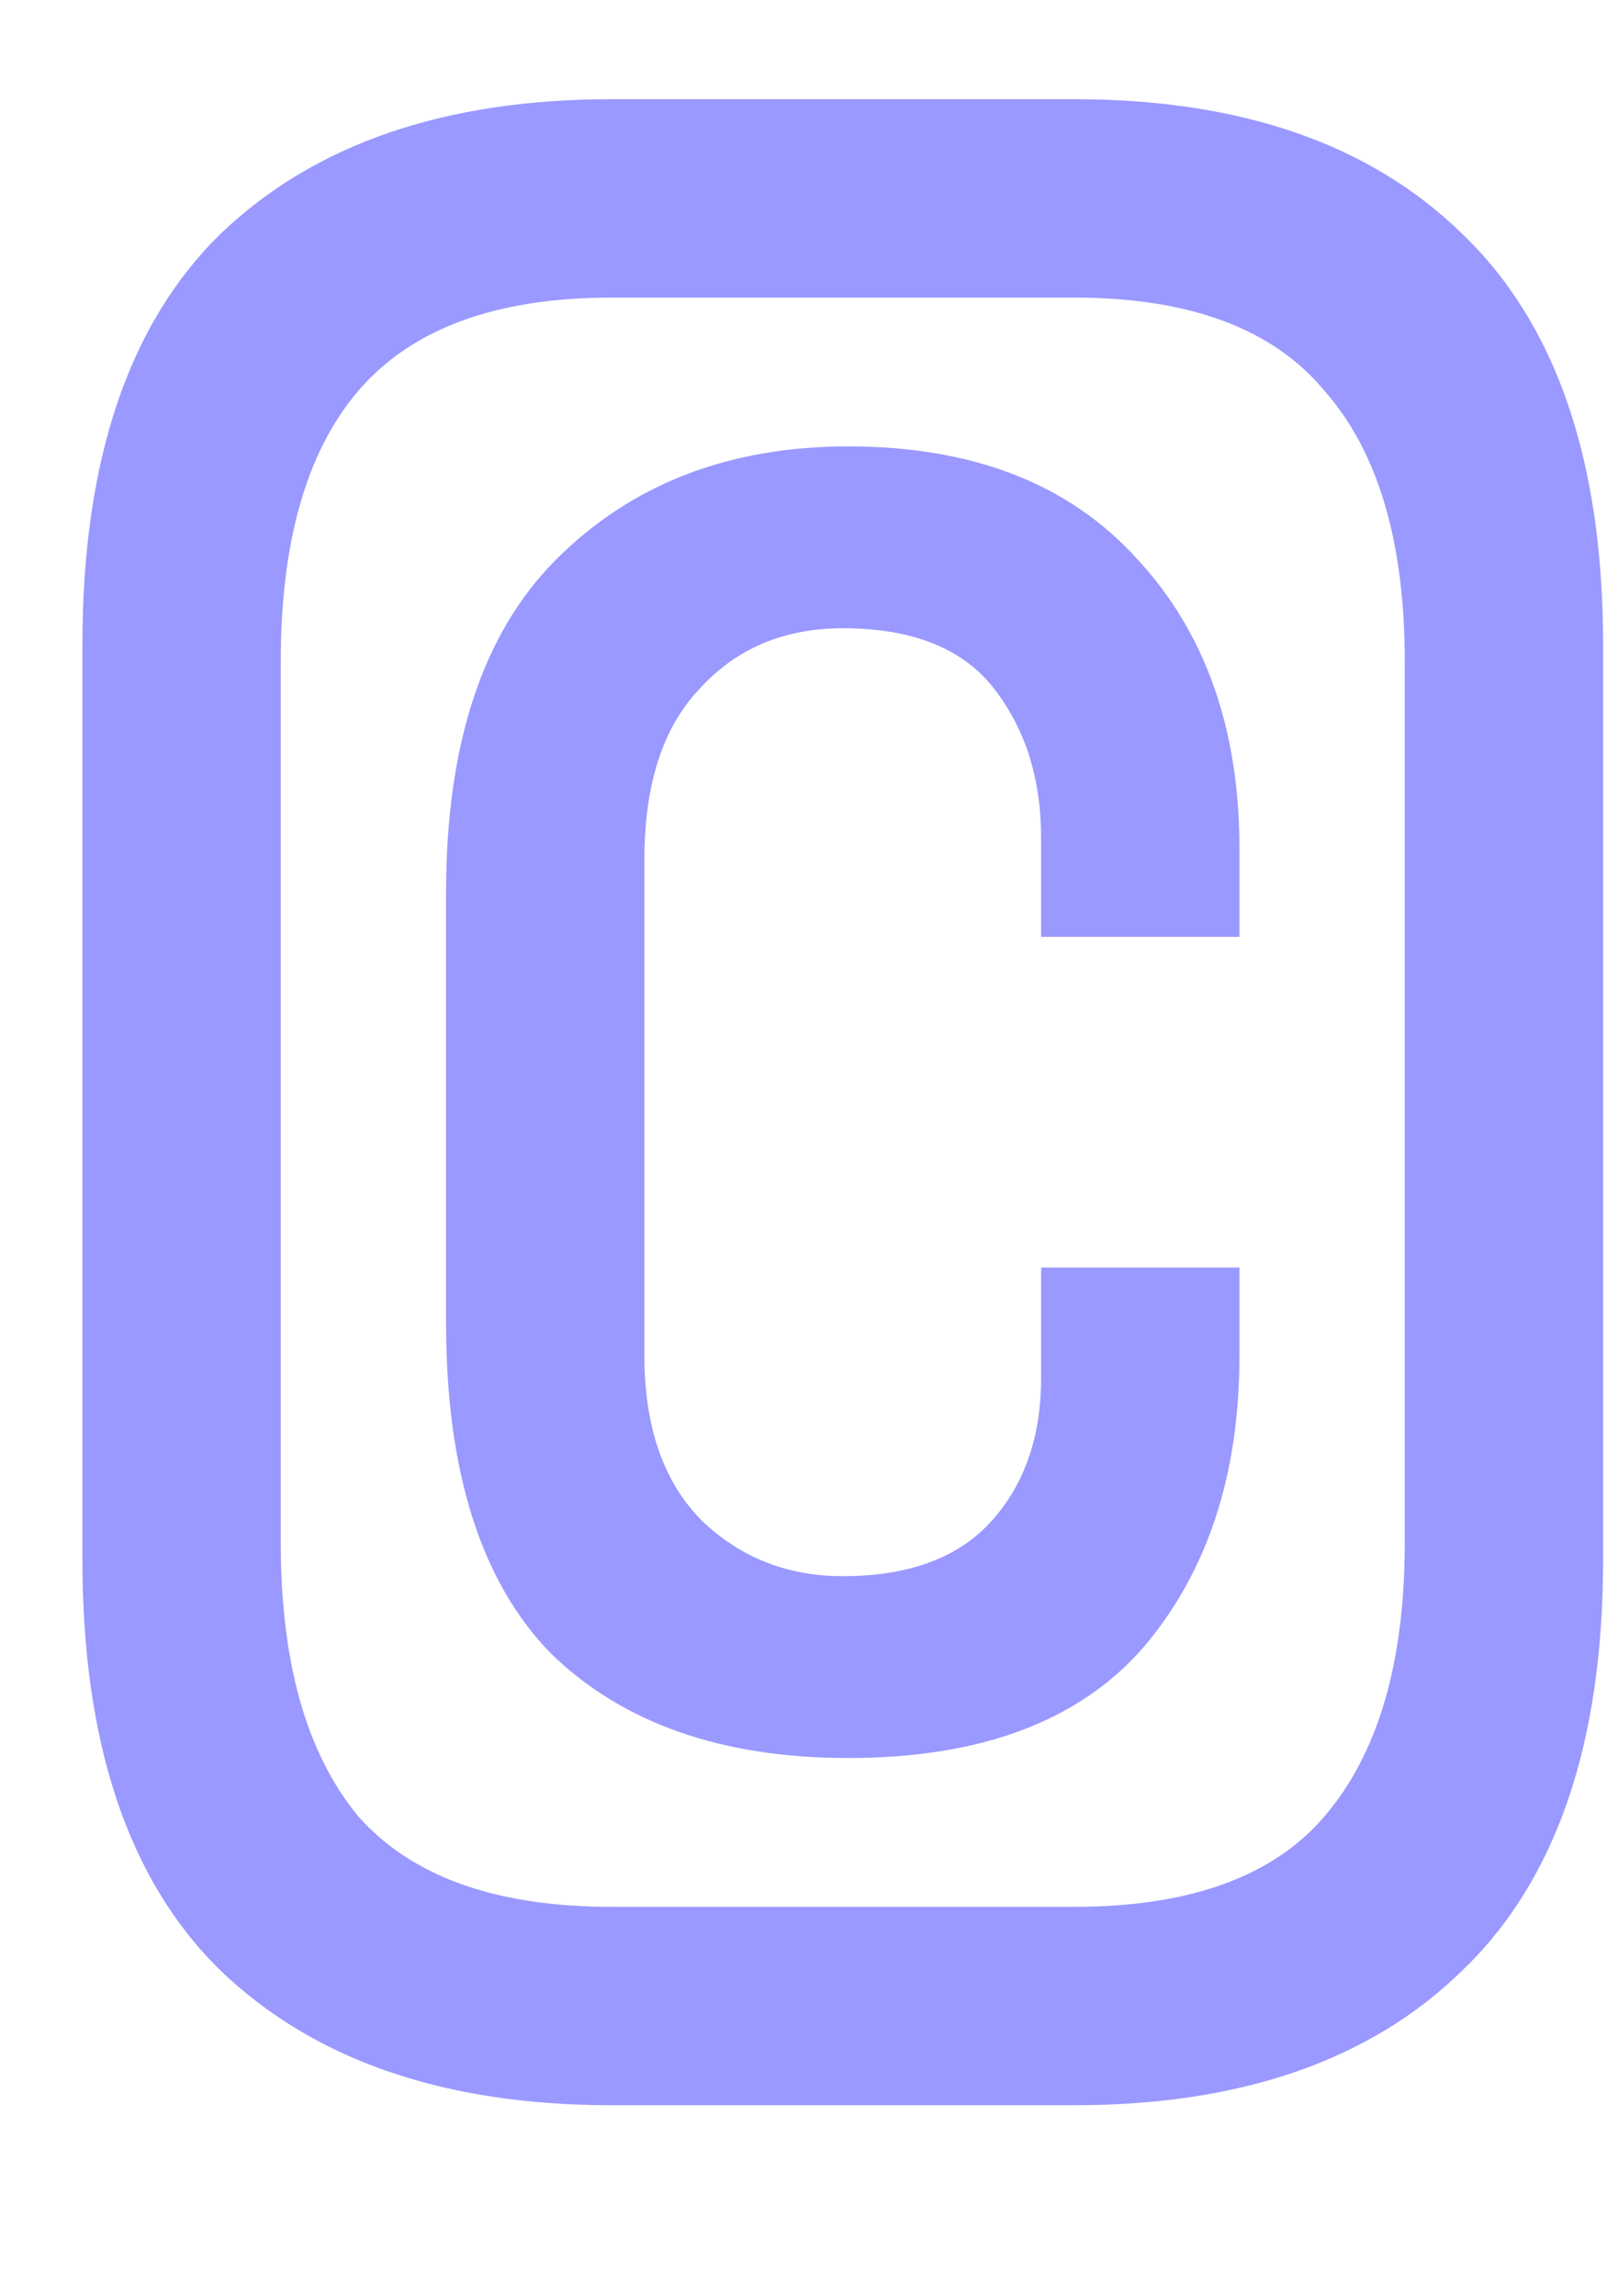<svg width="7" height="10" viewBox="0 0 7 10" fill="none" xmlns="http://www.w3.org/2000/svg">
<path d="M3.671 6.864C3.959 6.864 4.175 6.784 4.319 6.624C4.463 6.464 4.535 6.256 4.535 6V5.52H5.399V5.904C5.399 6.424 5.259 6.848 4.979 7.176C4.699 7.496 4.271 7.656 3.695 7.656C3.143 7.656 2.711 7.504 2.399 7.2C2.095 6.888 1.943 6.408 1.943 5.76V3.888C1.943 3.24 2.103 2.756 2.423 2.436C2.751 2.108 3.175 1.944 3.695 1.944C4.239 1.944 4.659 2.108 4.955 2.436C5.251 2.756 5.399 3.176 5.399 3.696V4.08H4.535V3.648C4.535 3.392 4.467 3.176 4.331 3C4.195 2.824 3.975 2.736 3.671 2.736C3.415 2.736 3.207 2.824 3.047 3C2.887 3.168 2.807 3.416 2.807 3.744V5.904C2.807 6.216 2.891 6.456 3.059 6.624C3.227 6.784 3.431 6.864 3.671 6.864ZM6.983 6.792C6.983 7.592 6.779 8.188 6.371 8.58C5.971 8.972 5.407 9.168 4.679 9.168H2.663C1.935 9.168 1.367 8.972 0.959 8.58C0.559 8.188 0.359 7.592 0.359 6.792V2.808C0.359 2.008 0.559 1.412 0.959 1.02C1.367 0.628 1.935 0.432 2.663 0.432H4.679C5.407 0.432 5.971 0.628 6.371 1.02C6.779 1.412 6.983 2.008 6.983 2.808V6.792ZM6.119 2.88C6.119 2.36 6.003 1.968 5.771 1.704C5.547 1.432 5.183 1.296 4.679 1.296H2.663C2.159 1.296 1.791 1.432 1.559 1.704C1.335 1.968 1.223 2.36 1.223 2.88V6.72C1.223 7.24 1.335 7.636 1.559 7.908C1.791 8.172 2.159 8.304 2.663 8.304H4.679C5.183 8.304 5.547 8.172 5.771 7.908C6.003 7.636 6.119 7.24 6.119 6.72V2.88Z" fill="#9A99FF"/>
</svg>
